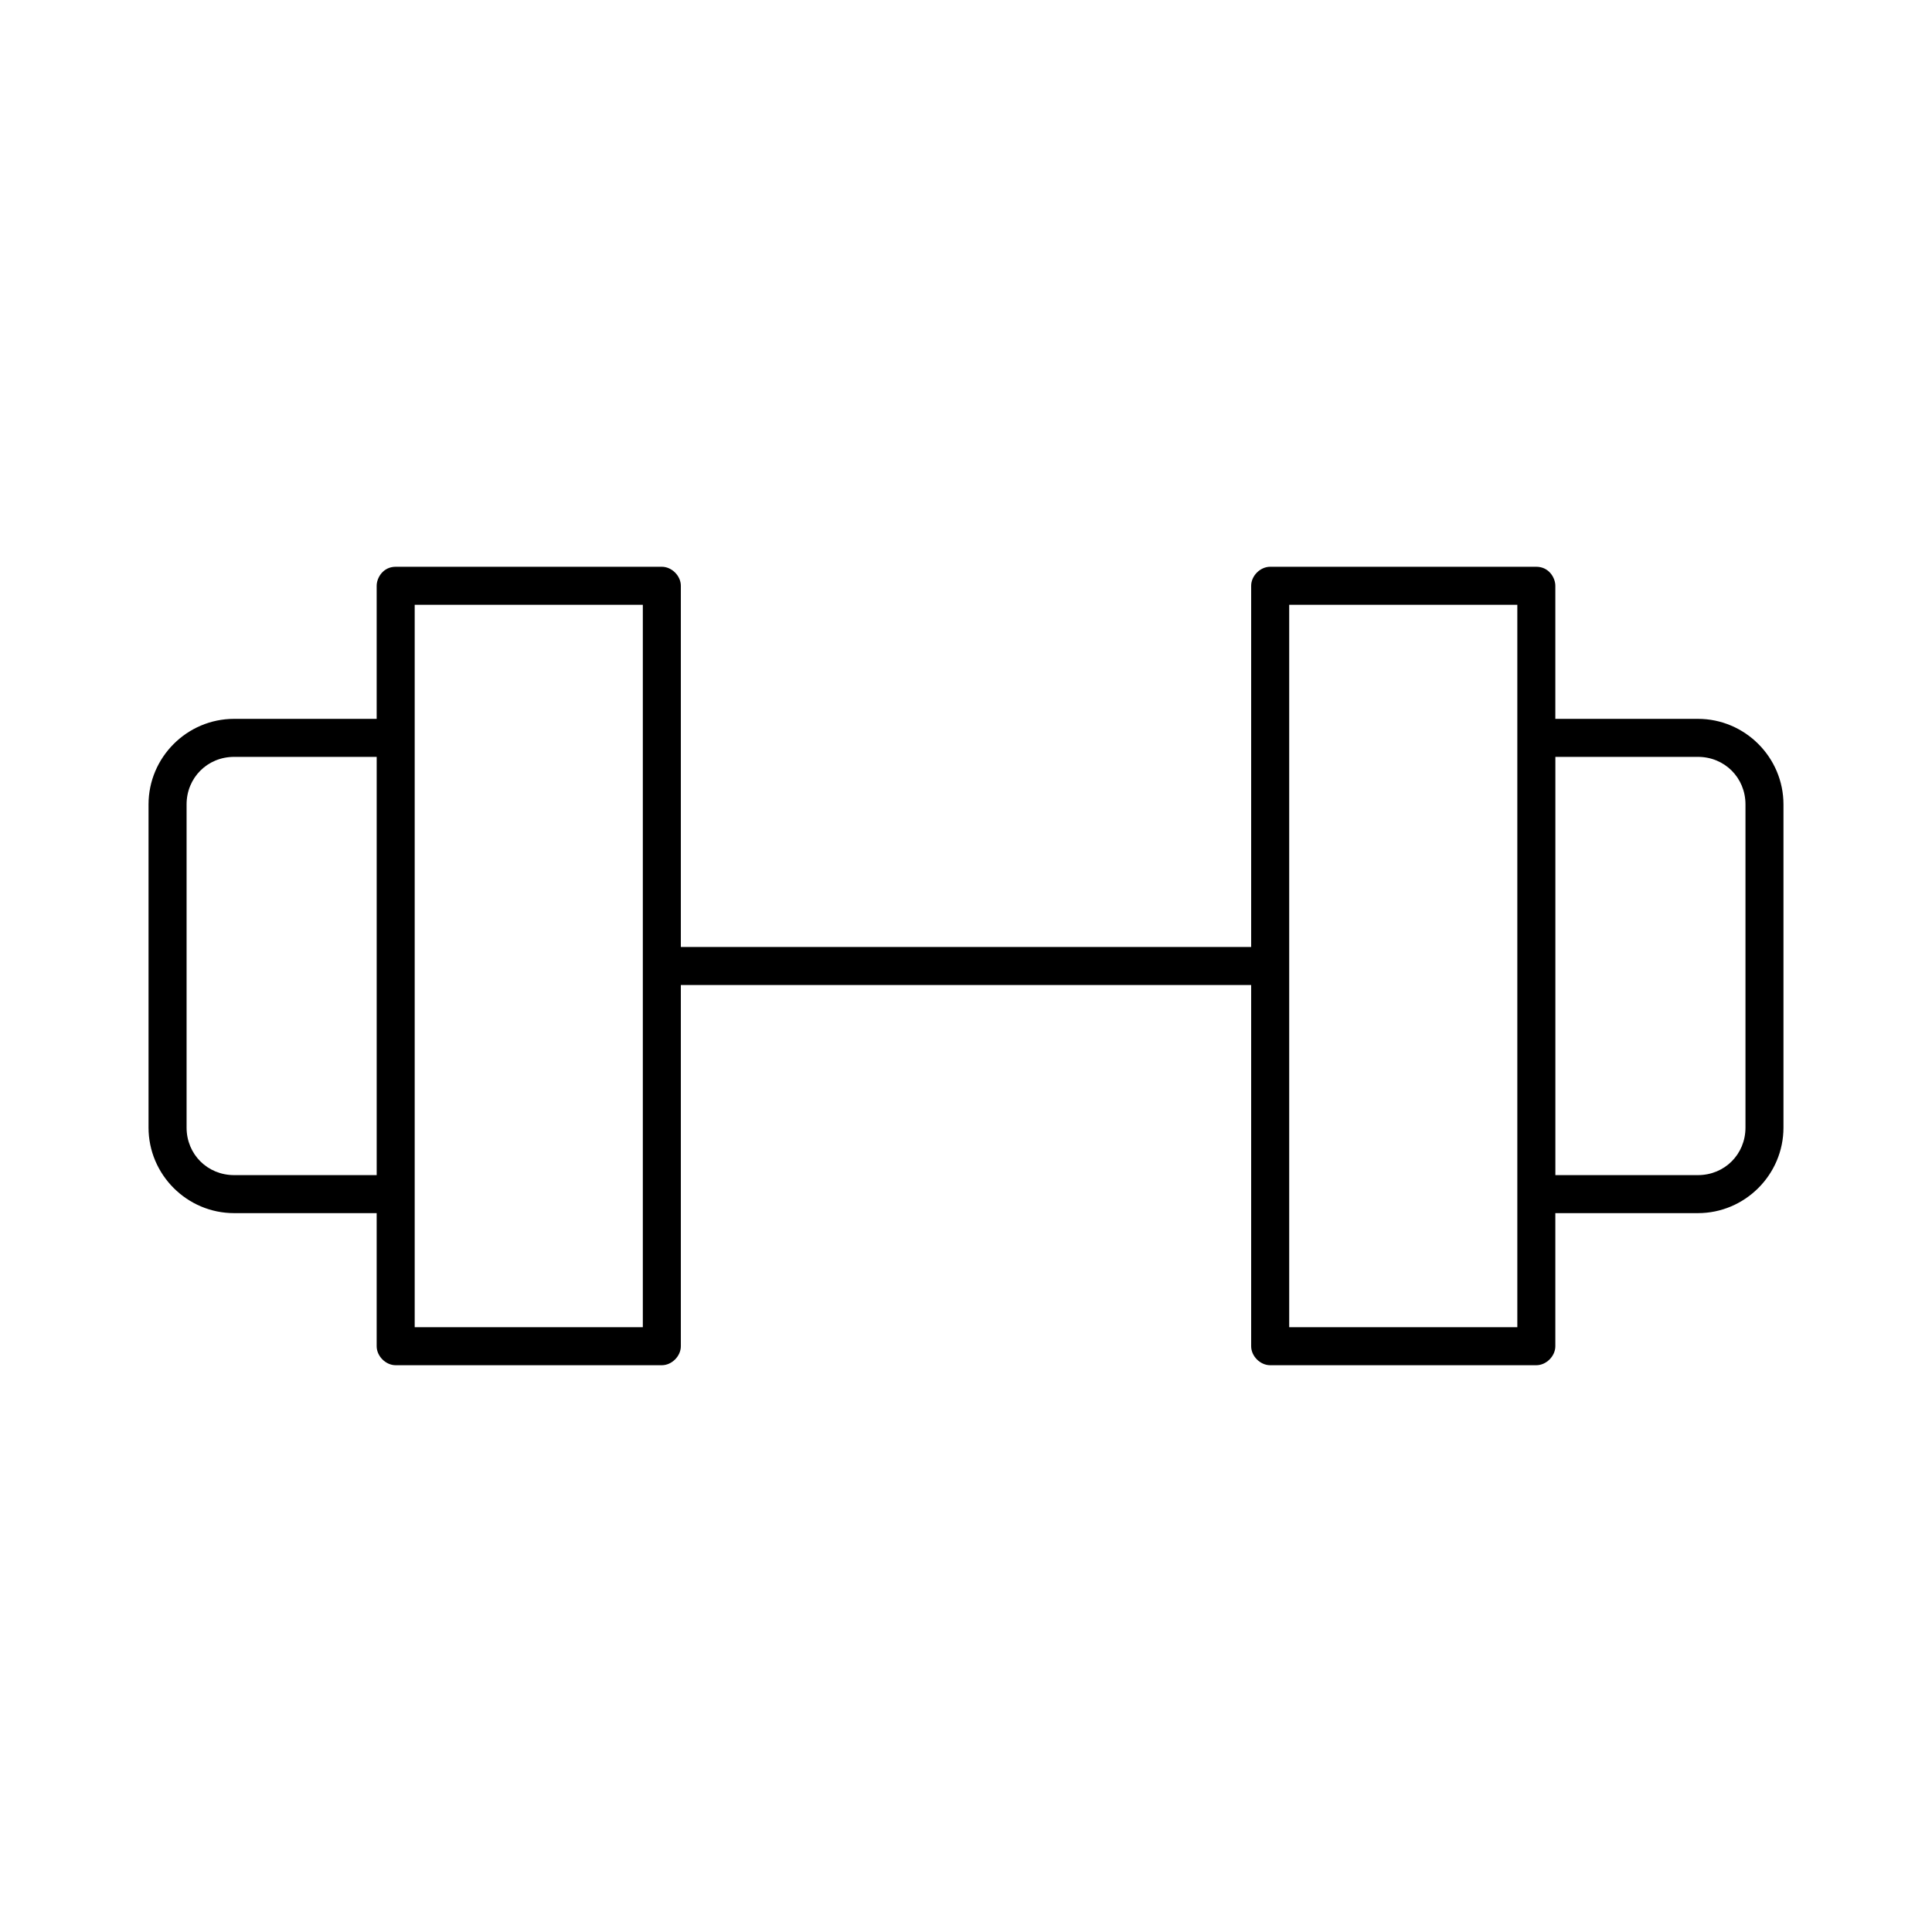<?xml version="1.0" encoding="UTF-8"?>
<!-- Uploaded to: SVG Repo, www.svgrepo.com, Generator: SVG Repo Mixer Tools -->
<svg fill="#000000" width="800px" height="800px" version="1.1" viewBox="144 144 512 512" xmlns="http://www.w3.org/2000/svg">
 <path d="m248.86 294.2c-3.344 0-5.039 2.926-5.039 5.039v35.266h-37.785c-12.473 0-22.672 10.199-22.672 22.672v85.648c0 12.473 10.199 22.668 22.672 22.668h37.785v35.27c0 2.637 2.402 5.035 5.039 5.035h70.535c2.637 0 5.035-2.398 5.035-5.035v-95.727h151.14v95.727c0 2.637 2.398 5.035 5.039 5.035h70.531c2.637 0 5.039-2.398 5.039-5.035v-35.27h37.785c12.473 0 22.672-10.195 22.672-22.668v-85.648c0-12.473-10.199-22.672-22.672-22.672h-37.785v-35.266c0-2.113-1.695-5.039-5.039-5.039h-70.531c-2.641 0-5.039 2.398-5.039 5.039v95.723h-151.14v-95.723c0-2.641-2.398-5.039-5.035-5.039zm5.039 10.074h60.457v191.45h-60.457zm231.75 0h60.457v191.45h-60.457zm-279.61 40.305h37.785v110.84h-37.785c-7.066 0-12.594-5.531-12.594-12.594v-85.648c0-7.066 5.527-12.598 12.594-12.598zm350.15 0h37.785c7.066 0 12.594 5.531 12.594 12.598v85.648c0 7.062-5.527 12.594-12.594 12.594h-37.785z"/>
</svg>